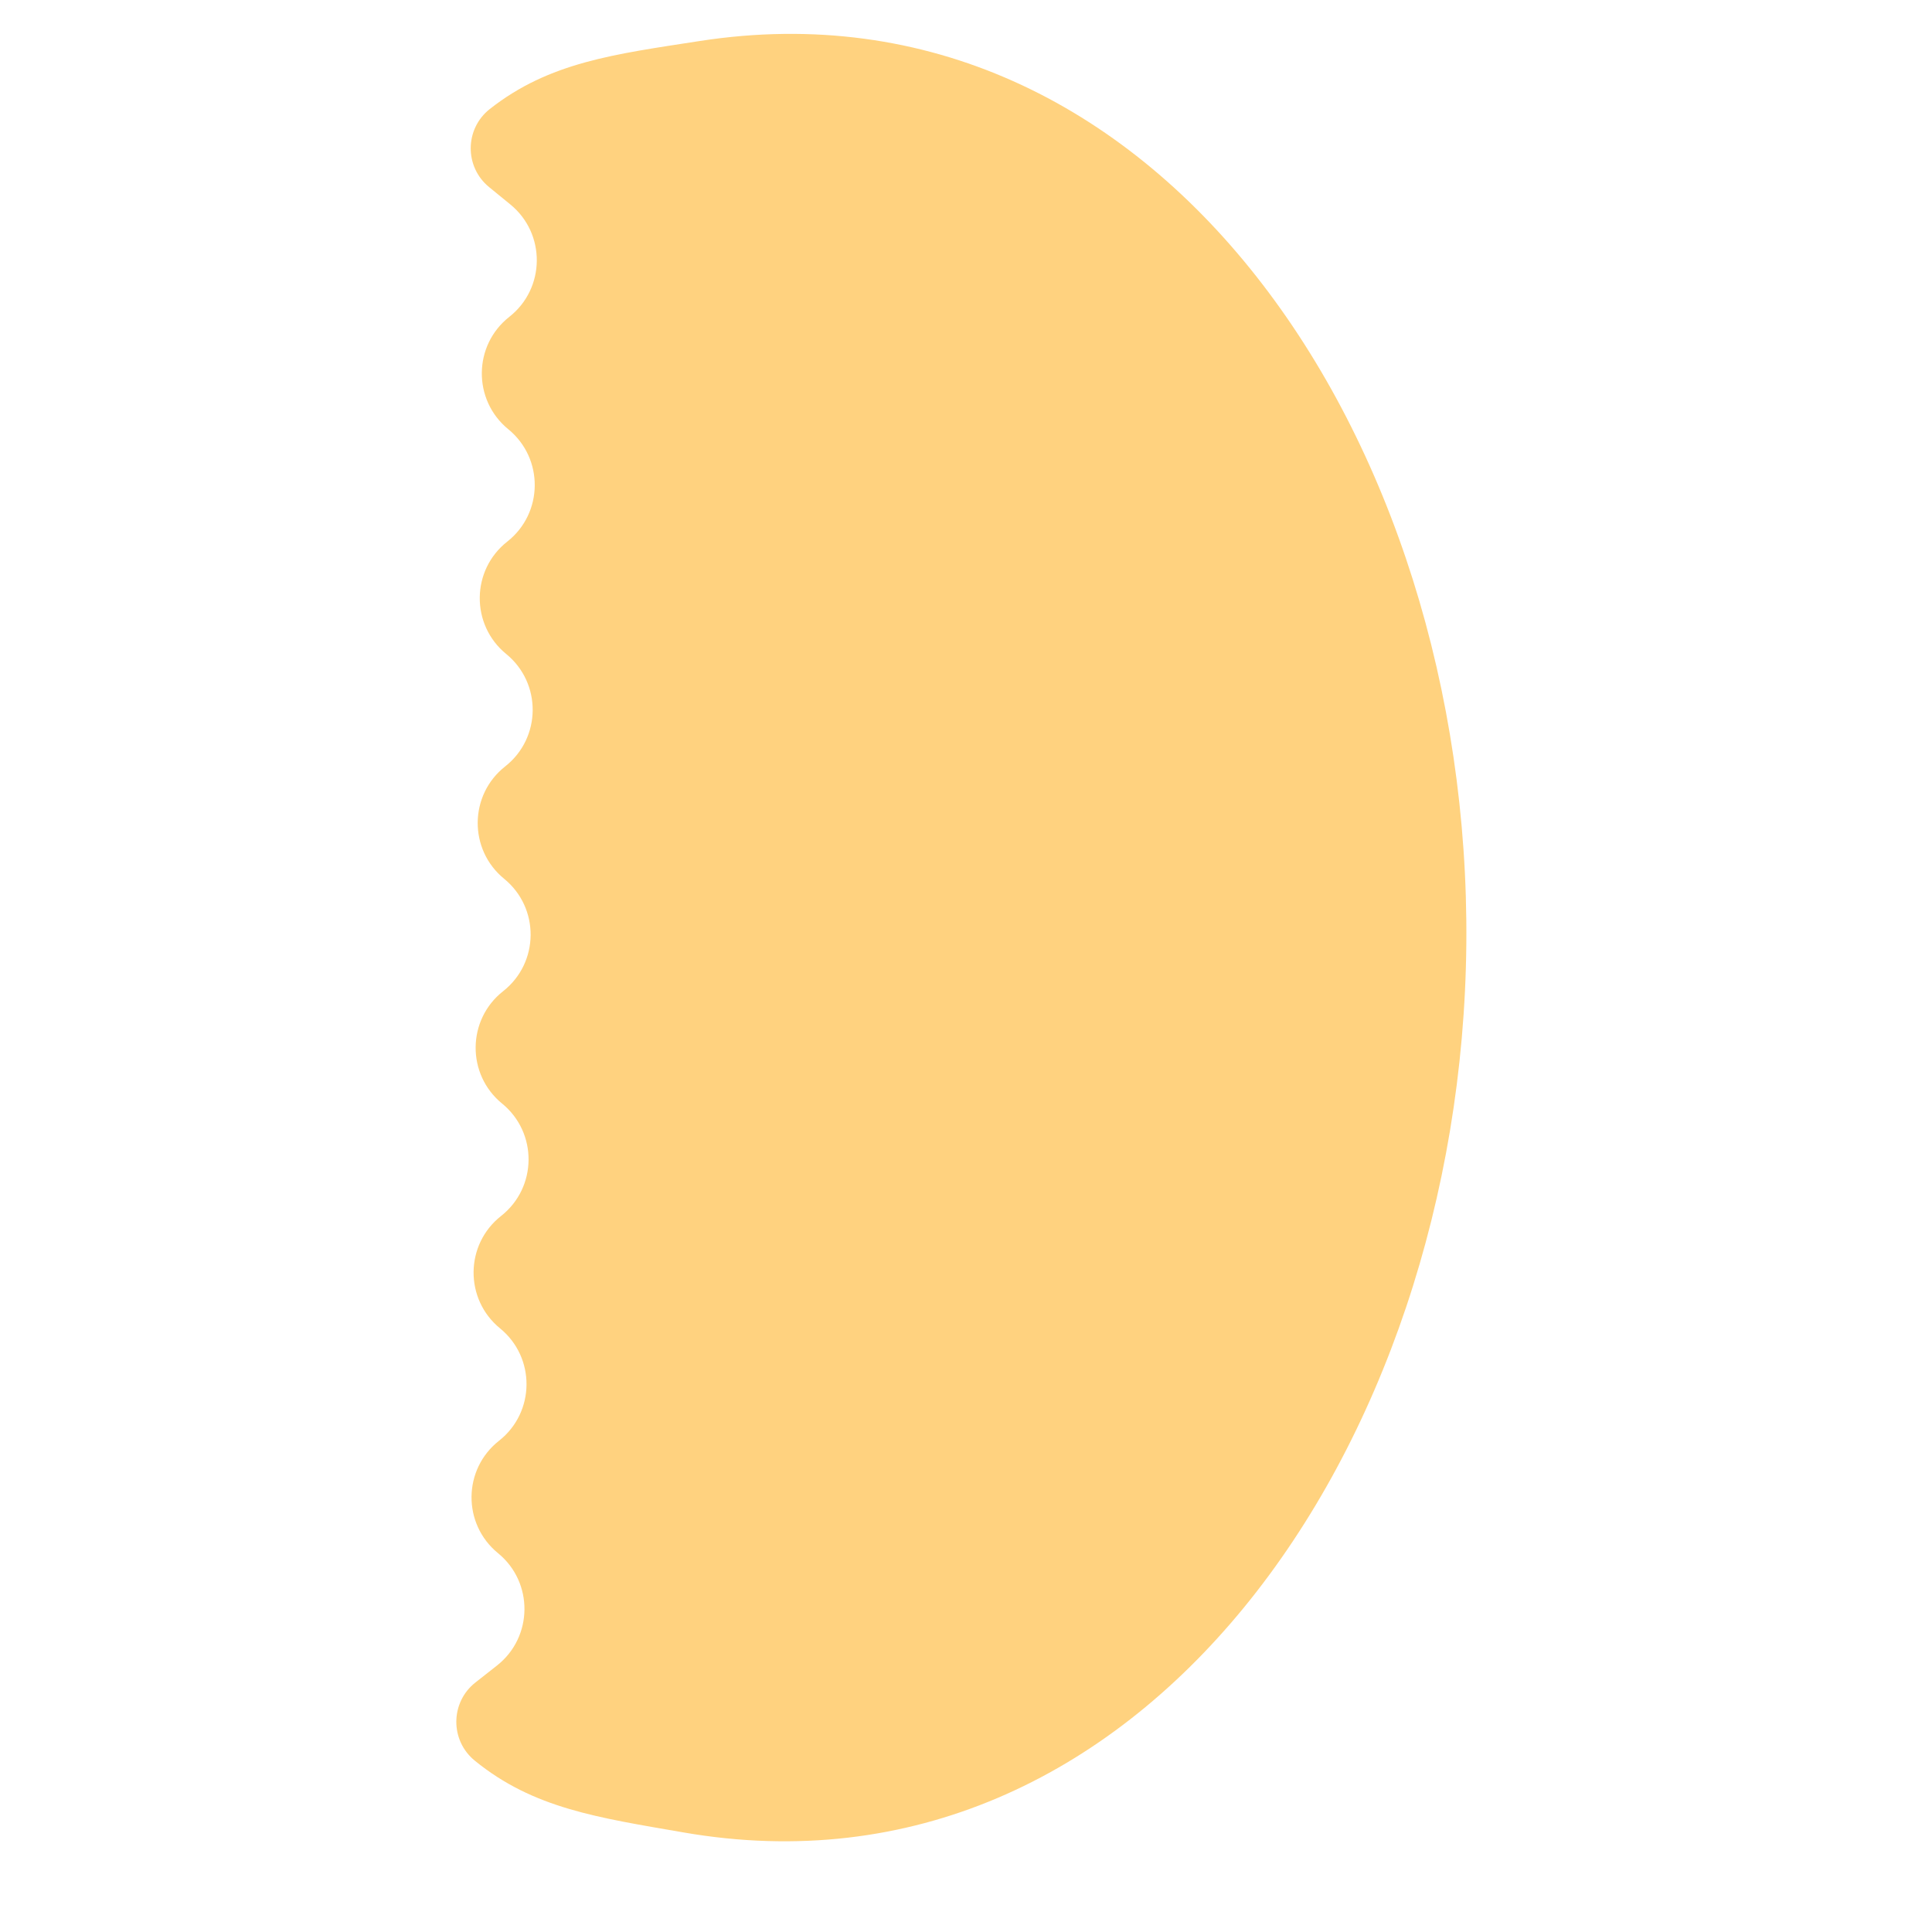 <svg width="193" height="193" viewBox="0 0 193 193" fill="none" xmlns="http://www.w3.org/2000/svg">
<g opacity="0.5">
<path d="M68.264 183.051C113.786 190.961 146.019 144.806 146.481 94.282C146.943 43.758 115.56 -2.979 69.901 4.097C61.395 5.415 54.891 6.2 48.932 10.888C46.416 12.867 46.382 16.667 48.861 18.692L50.981 20.423C54.547 23.336 54.497 28.803 50.878 31.651C47.259 34.498 47.209 39.965 50.775 42.878C54.342 45.791 54.292 51.258 50.672 54.106C47.053 56.953 47.003 62.42 50.57 65.333C54.136 68.246 54.086 73.714 50.467 76.561C46.848 79.408 46.798 84.876 50.364 87.789C53.931 90.702 53.881 96.169 50.262 99.016C46.642 101.863 46.592 107.331 50.159 110.244C53.725 113.157 53.675 118.624 50.056 121.471C46.437 124.319 46.387 129.786 49.953 132.699C53.52 135.612 53.47 141.079 49.851 143.926C46.231 146.774 46.181 152.241 49.748 155.154C53.315 158.067 53.265 163.534 49.645 166.382L47.494 168.074C44.978 170.053 44.944 173.853 47.423 175.878C53.294 180.673 59.783 181.578 68.264 183.051Z" fill="#FFA500"/>
</g>
</svg>
